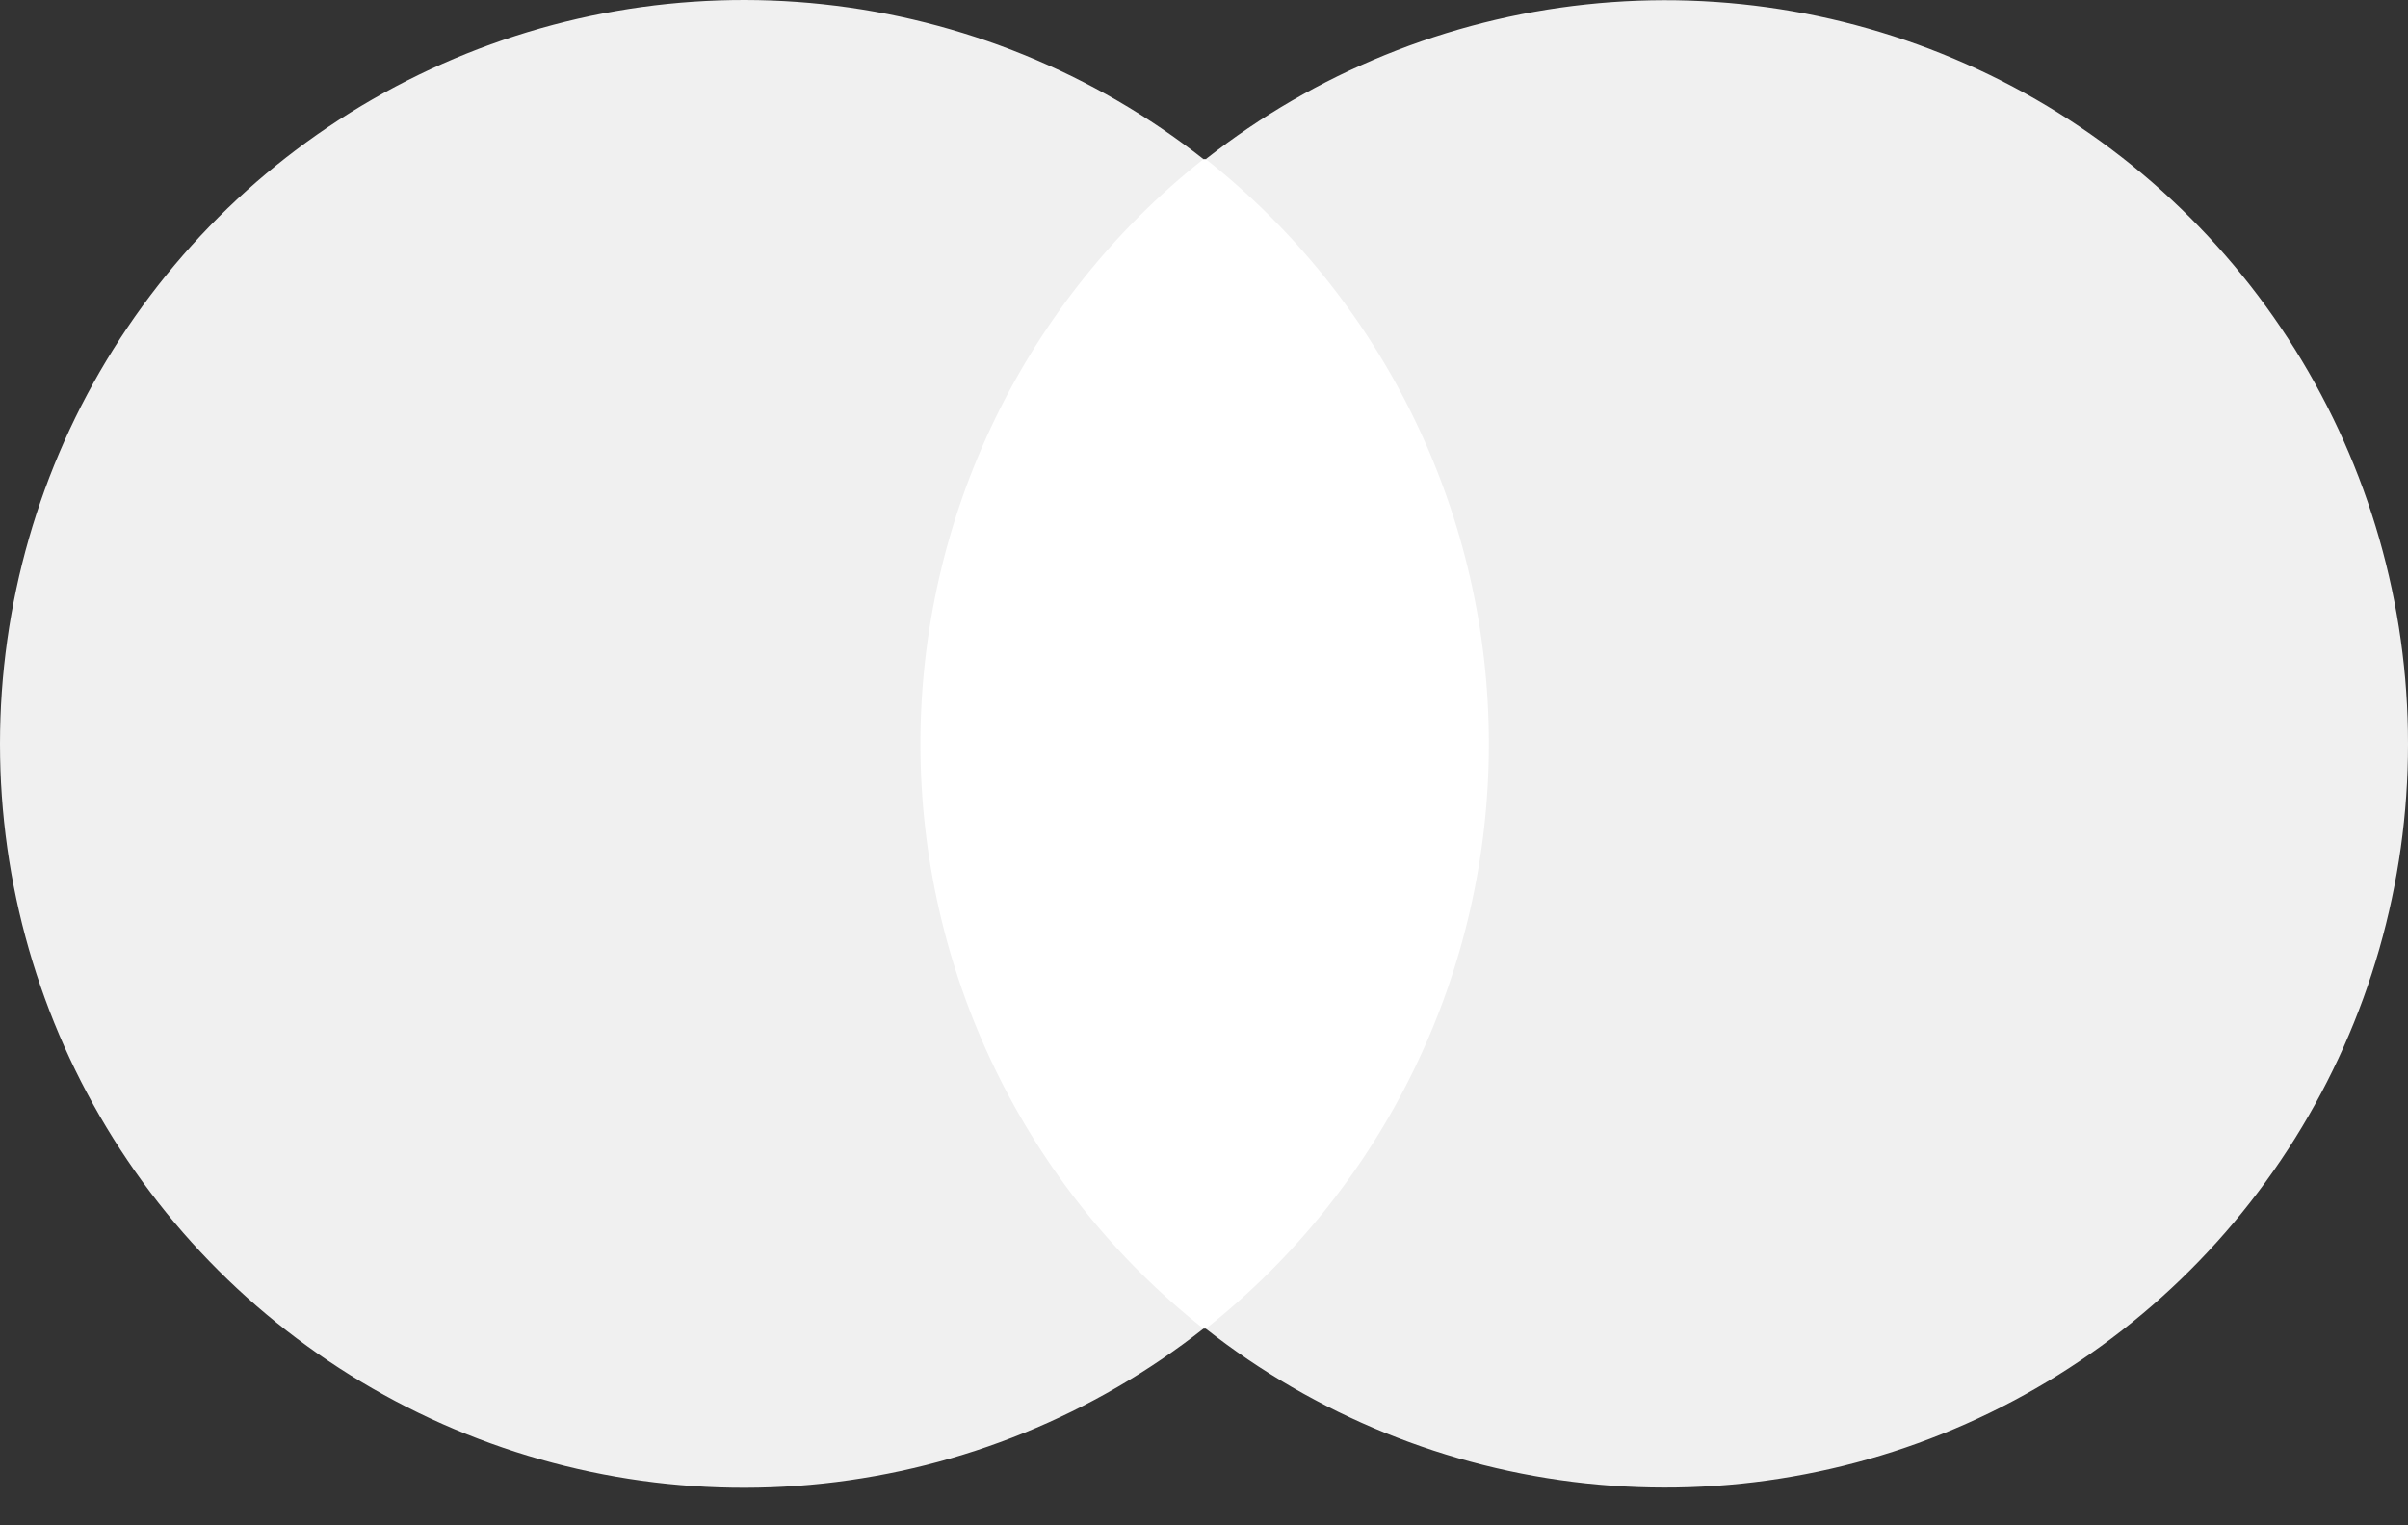 <?xml version="1.0" encoding="UTF-8"?> <svg xmlns="http://www.w3.org/2000/svg" width="60" height="38" viewBox="0 0 60 38" fill="none"><rect x="0" y="0" width="60" height="38" fill="#333333" stroke="none"/> <path d="M38.995 3.964H21.132V33.1H38.995V3.964Z" fill="white"></path> <path d="M22.934 18.532C22.935 15.729 23.569 12.963 24.791 10.44C26.012 7.917 27.788 5.703 29.986 3.964C27.253 1.814 23.969 0.478 20.512 0.106C17.054 -0.265 13.562 0.343 10.434 1.863C7.306 3.383 4.669 5.752 2.824 8.7C0.978 11.647 0 15.055 0 18.532C0 22.01 0.978 25.417 2.824 28.365C4.669 31.312 7.306 33.682 10.434 35.201C13.562 36.721 17.054 37.33 20.512 36.958C23.969 36.587 27.253 35.25 29.986 33.101C27.788 31.361 26.012 29.148 24.791 26.625C23.569 24.102 22.935 21.335 22.934 18.532Z" fill="#F0F0F0"></path> <path d="M60 18.532C60.003 22.007 59.027 25.413 57.185 28.36C55.343 31.306 52.709 33.675 49.584 35.195C46.459 36.715 42.969 37.324 39.514 36.954C36.059 36.584 32.777 35.248 30.045 33.101C32.244 31.362 34.021 29.148 35.242 26.625C36.464 24.102 37.098 21.335 37.098 18.532C37.098 15.729 36.464 12.963 35.242 10.439C34.021 7.916 32.244 5.703 30.045 3.964C32.777 1.816 36.059 0.481 39.514 0.111C42.969 -0.26 46.459 0.35 49.584 1.87C52.709 3.39 55.343 5.759 57.185 8.705C59.027 11.652 60.003 15.057 60 18.532Z" fill="#F0F0F0"></path> </svg> 